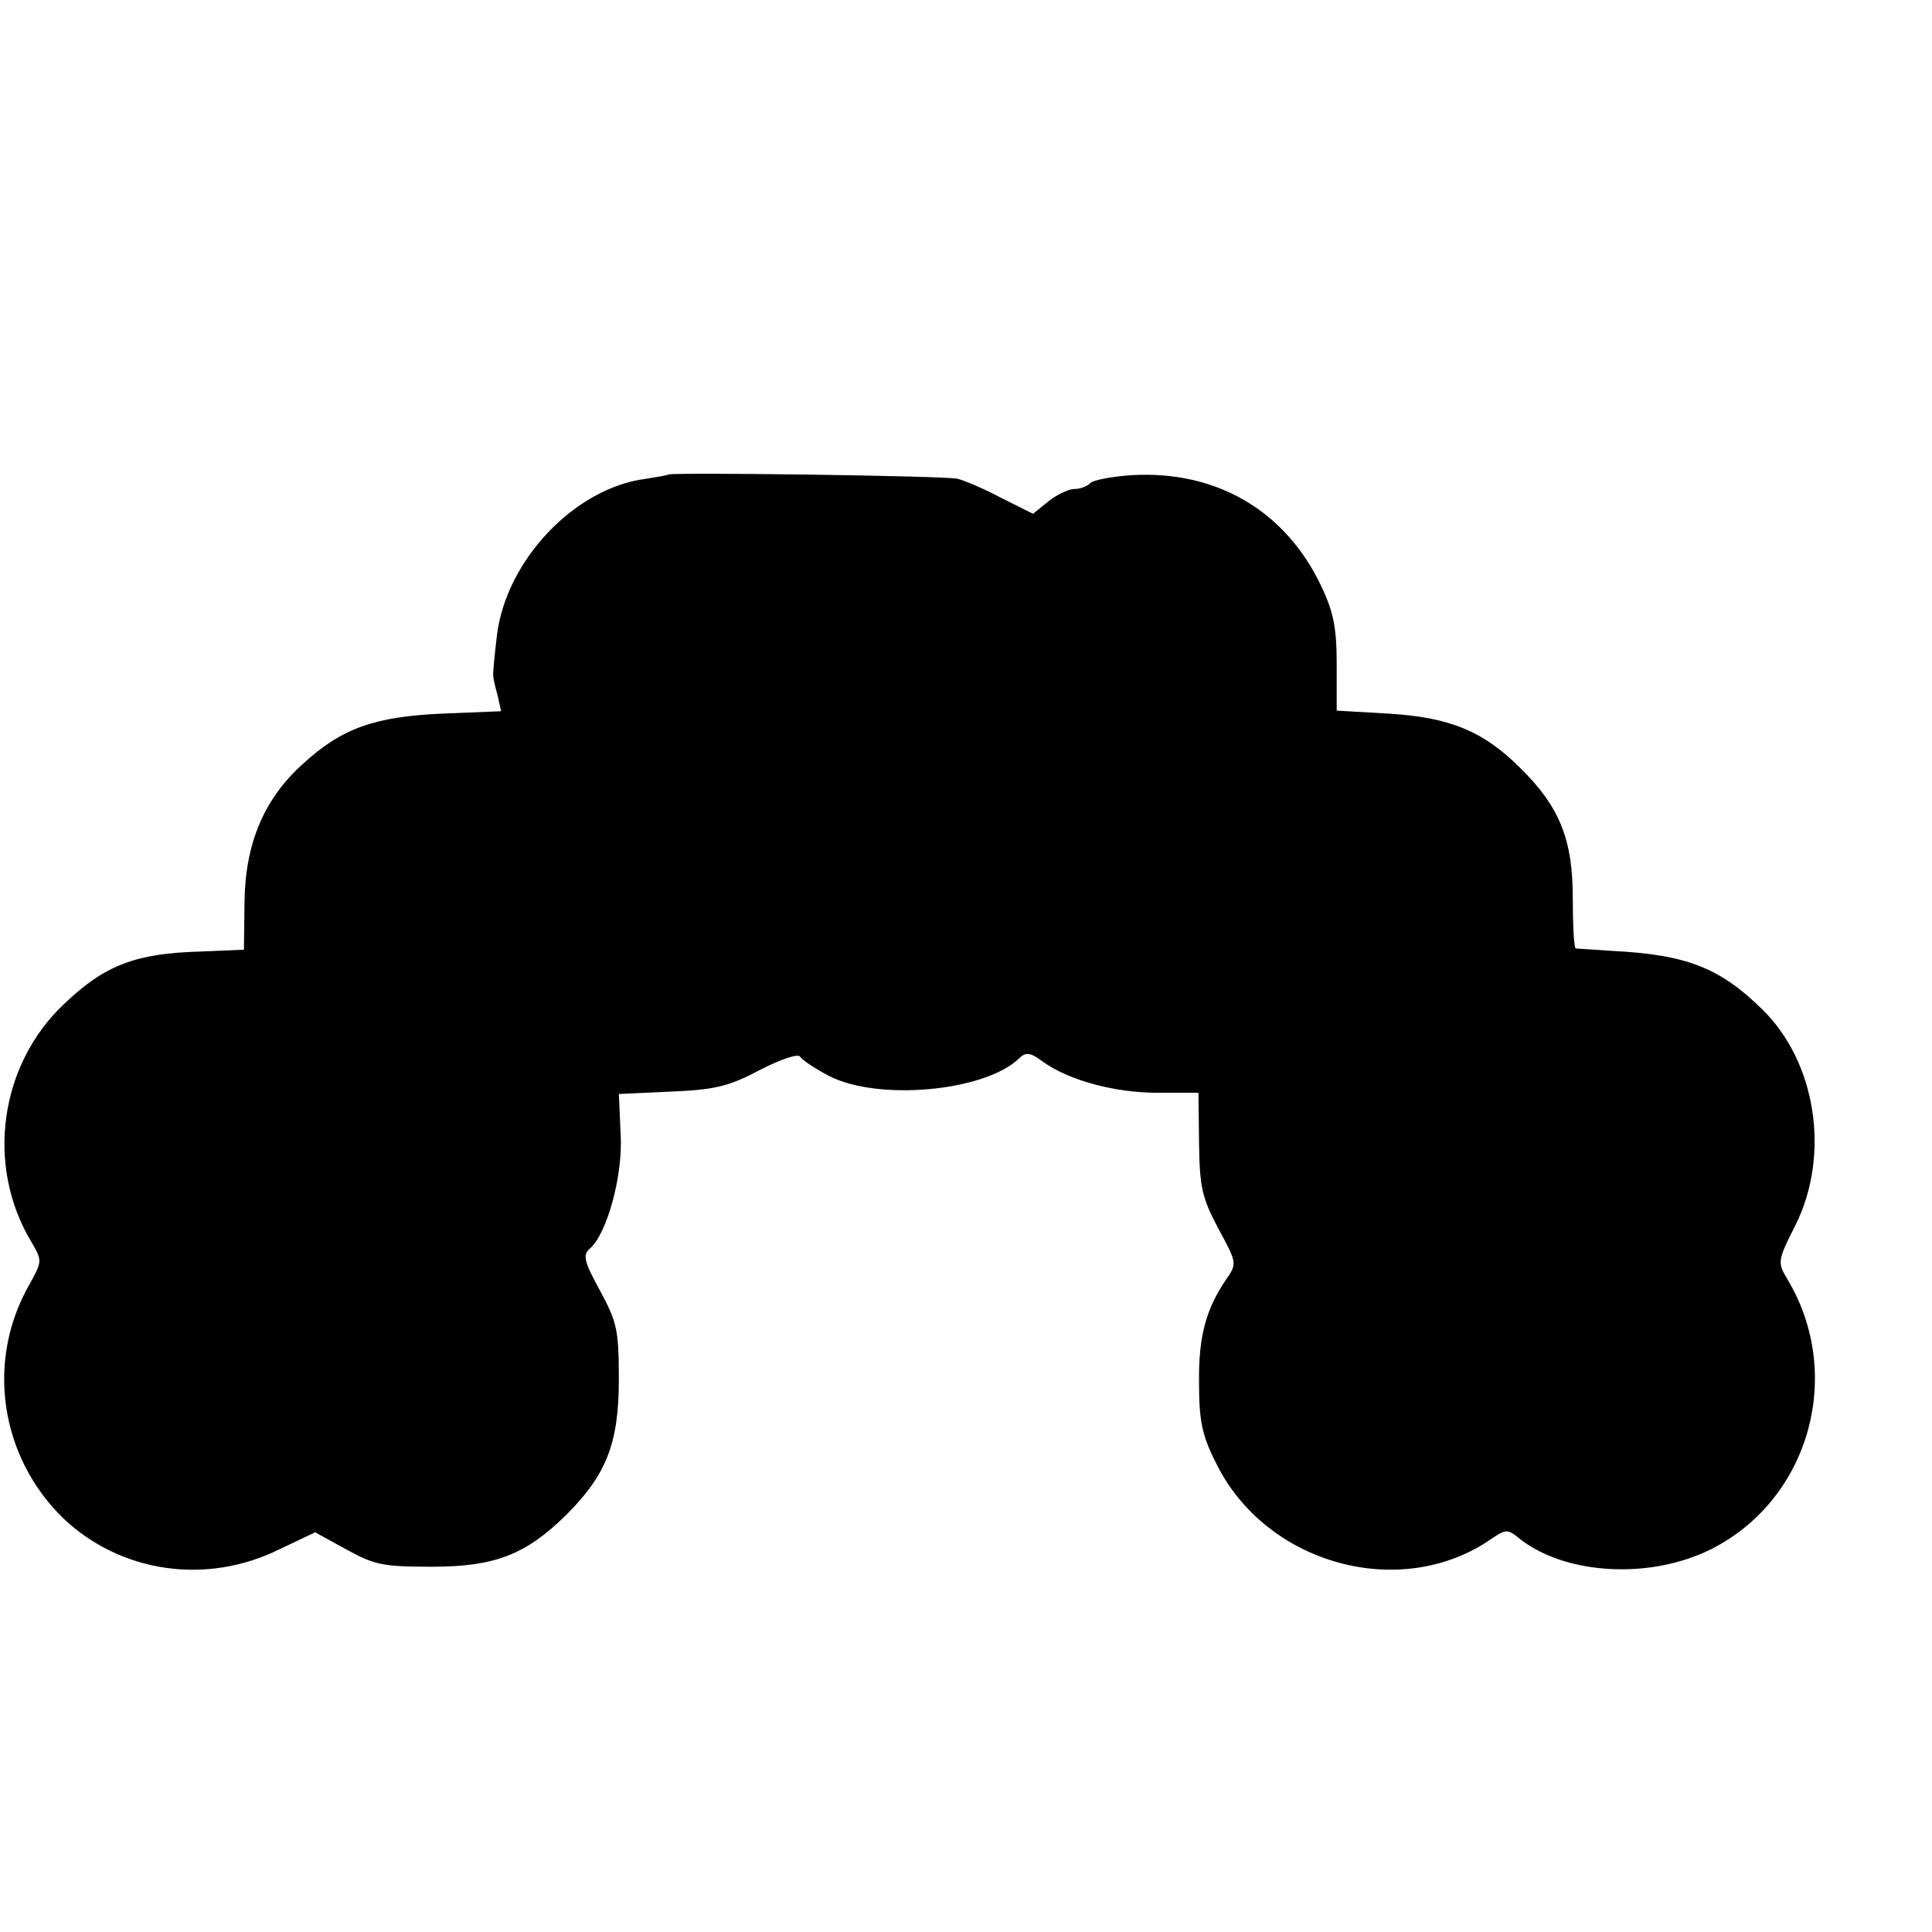 <?xml version="1.0" standalone="no"?>
<!DOCTYPE svg PUBLIC "-//W3C//DTD SVG 20010904//EN"
 "http://www.w3.org/TR/2001/REC-SVG-20010904/DTD/svg10.dtd">
<svg version="1.0" xmlns="http://www.w3.org/2000/svg"
 width="16pt" height="16pt" viewBox="0 0 16 16"
 preserveAspectRatio="xMidYMid meet">
<g transform="translate(0,16) scale(0.005,-0.005)"
fill="#000000" stroke="none">
<path d="M1107 2414 c-1 -1 -18 -4 -37 -7 -118 -15 -232 -135 -247 -260 -4
-34 -7 -64 -6 -67 0 -3 3 -17 7 -31 l6 -27 -98 -4 c-111 -5 -166 -24 -230 -83
-65 -58 -96 -133 -97 -229 l-1 -79 -71 -3 c-108 -3 -159 -22 -227 -87 -107
-101 -130 -268 -54 -394 18 -31 18 -32 -3 -70 -73 -127 -49 -286 56 -388 95
-90 237 -111 358 -51 l59 28 51 -28 c47 -26 61 -29 142 -29 105 0 156 20 223
86 66 66 87 118 87 224 0 82 -3 95 -31 147 -26 47 -29 59 -18 69 29 24 56 121
52 190 l-3 67 87 4 c73 3 96 9 147 36 35 18 63 27 66 22 4 -6 25 -20 48 -32
81 -42 258 -26 315 29 11 11 19 10 40 -6 44 -31 119 -51 190 -51 l67 0 1 -84
c1 -73 5 -90 32 -141 31 -57 31 -58 13 -84 -34 -50 -46 -95 -45 -172 0 -62 5
-87 28 -132 82 -168 306 -230 456 -126 25 17 27 17 50 -2 77 -58 216 -65 316
-14 162 83 219 290 124 447 -16 27 -16 30 14 89 58 117 34 270 -55 357 -70 69
-126 91 -249 97 -30 2 -57 4 -60 4 -3 1 -5 38 -5 84 0 97 -22 151 -87 215 -61
61 -117 84 -218 90 l-86 5 0 76 c0 61 -5 87 -26 131 -59 124 -173 191 -313
183 -32 -2 -64 -8 -69 -13 -6 -6 -17 -10 -27 -10 -9 0 -28 -9 -42 -20 l-26
-21 -52 26 c-28 15 -61 29 -73 32 -19 5 -474 11 -479 7z"/>
</g>
</svg>
